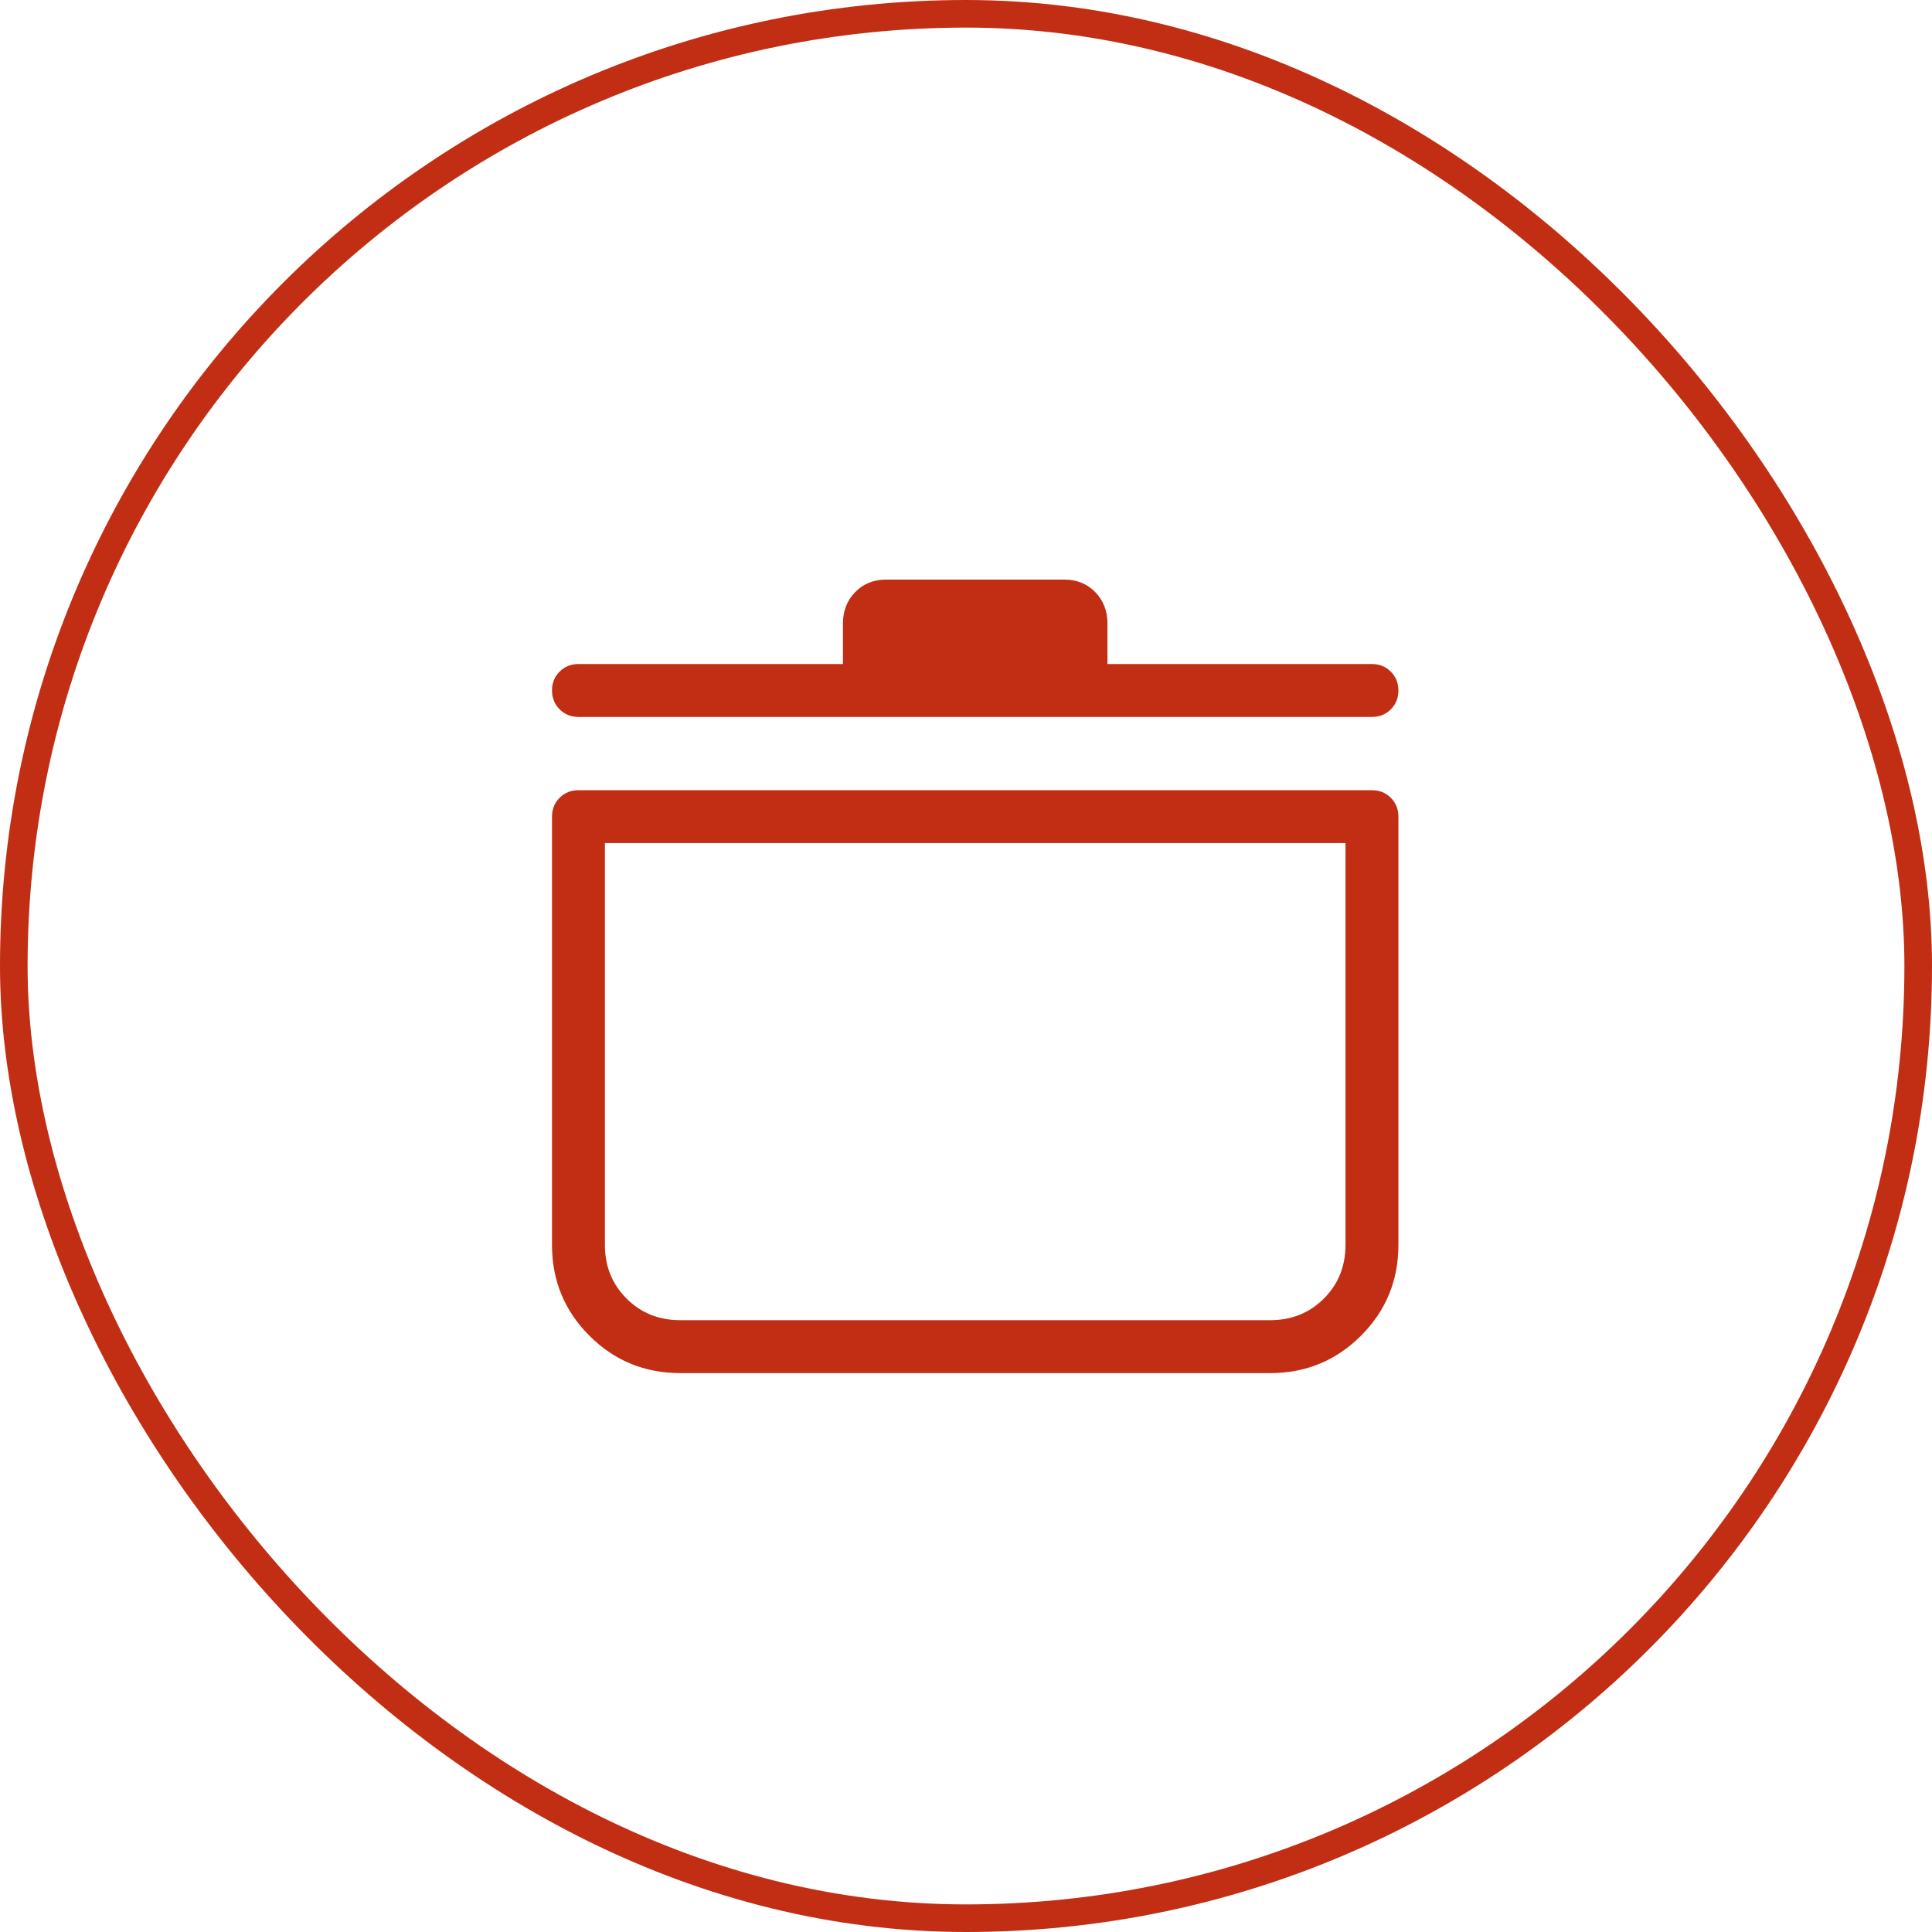 <svg width="70" height="70" viewBox="0 0 70 70" fill="none" xmlns="http://www.w3.org/2000/svg">
<rect x="0.5" y="0.5" width="69" height="69" rx="34.5" stroke="#C12E14"/>
<path d="M24.644 49.75C23.354 49.75 22.258 49.298 21.355 48.395C20.451 47.492 20 46.396 20 45.106V29.588C20 29.317 20.092 29.089 20.276 28.905C20.459 28.722 20.687 28.63 20.958 28.63H49.708C49.98 28.63 50.208 28.722 50.391 28.905C50.575 29.089 50.667 29.317 50.667 29.588V45.106C50.667 46.396 50.215 47.492 49.312 48.395C48.409 49.298 47.312 49.75 46.023 49.75H24.644ZM21.917 30.546V45.106C21.917 45.879 22.178 46.526 22.701 47.049C23.224 47.572 23.871 47.833 24.644 47.833H46.023C46.795 47.833 47.443 47.572 47.966 47.049C48.489 46.526 48.75 45.879 48.75 45.106V30.546H21.917ZM30.542 24.059V22.585C30.542 22.136 30.689 21.759 30.982 21.456C31.276 21.152 31.651 21 32.108 21H38.559C39.016 21 39.391 21.152 39.685 21.456C39.978 21.759 40.125 22.136 40.125 22.585V24.059H49.708C49.98 24.059 50.208 24.151 50.391 24.335C50.575 24.519 50.667 24.747 50.667 25.019C50.667 25.291 50.575 25.518 50.391 25.702C50.208 25.885 49.98 25.976 49.708 25.976H20.958C20.687 25.976 20.459 25.884 20.276 25.7C20.092 25.516 20 25.288 20 25.016C20 24.744 20.092 24.517 20.276 24.334C20.459 24.151 20.687 24.059 20.958 24.059H30.542Z" fill="#C12E14"/>
</svg>
